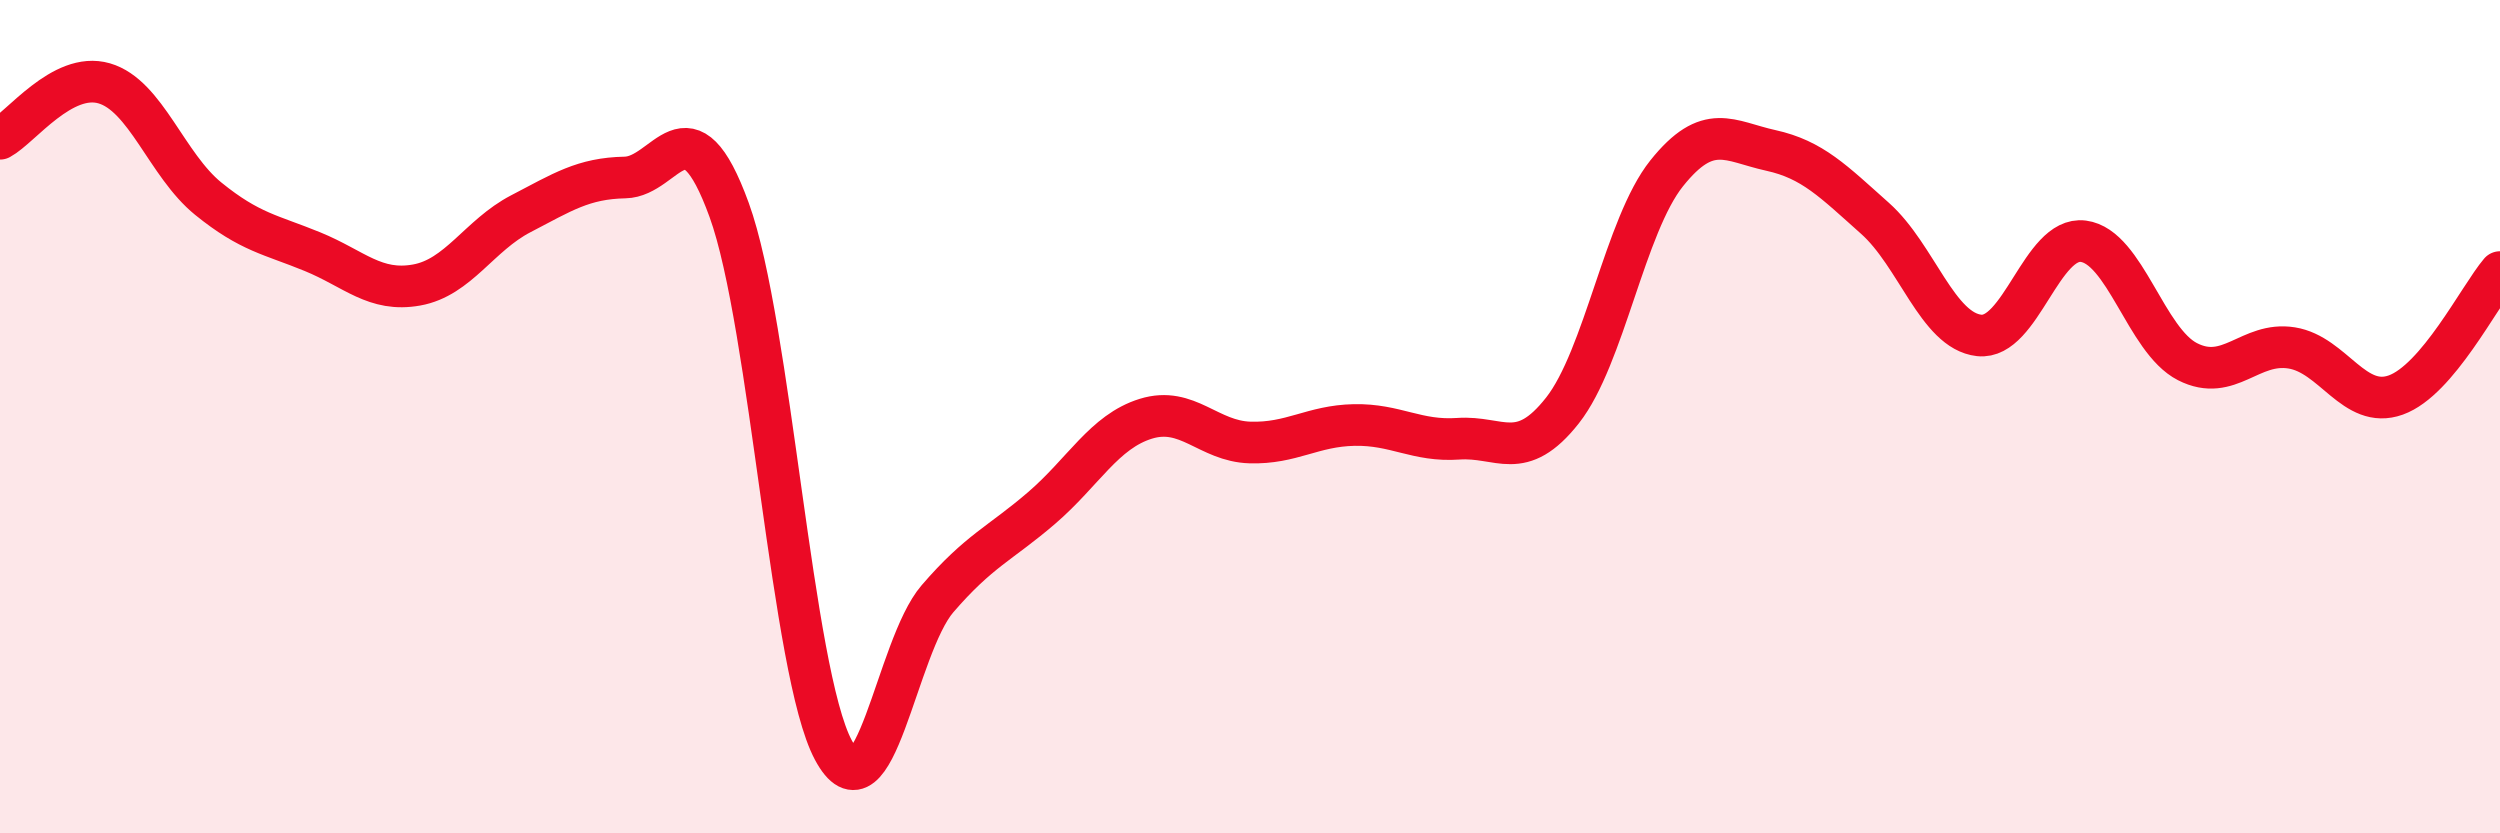 
    <svg width="60" height="20" viewBox="0 0 60 20" xmlns="http://www.w3.org/2000/svg">
      <path
        d="M 0,3.33 C 0.5,3.06 1.5,1.71 2.5,2 C 3.5,2.29 4,3.96 5,4.77 C 6,5.58 6.5,5.63 7.5,6.04 C 8.5,6.45 9,7.02 10,6.84 C 11,6.66 11.5,5.65 12.5,5.13 C 13.5,4.61 14,4.28 15,4.26 C 16,4.24 16.5,2.29 17.5,5.04 C 18.5,7.79 19,16.13 20,18 C 21,19.87 21.5,15.53 22.5,14.37 C 23.5,13.21 24,13.05 25,12.19 C 26,11.33 26.5,10.36 27.5,10.05 C 28.5,9.74 29,10.59 30,10.62 C 31,10.65 31.5,10.22 32.5,10.2 C 33.5,10.18 34,10.6 35,10.53 C 36,10.46 36.5,11.12 37.5,9.85 C 38.5,8.58 39,5.41 40,4.16 C 41,2.91 41.5,3.39 42.5,3.61 C 43.5,3.83 44,4.35 45,5.24 C 46,6.13 46.5,7.94 47.5,8.05 C 48.5,8.16 49,5.66 50,5.79 C 51,5.92 51.5,8.17 52.5,8.68 C 53.5,9.19 54,8.19 55,8.35 C 56,8.51 56.5,9.84 57.5,9.48 C 58.5,9.12 59.5,7.12 60,6.53L60 20L0 20Z"
        fill="#EB0A25"
        opacity="0.1"
        stroke-linecap="round"
        stroke-linejoin="round"
      />
      <path
        d="M 0,3.33 C 0.5,3.06 1.5,1.71 2.5,2 C 3.5,2.29 4,3.96 5,4.77 C 6,5.58 6.5,5.63 7.5,6.04 C 8.5,6.45 9,7.02 10,6.84 C 11,6.66 11.5,5.65 12.5,5.13 C 13.5,4.61 14,4.28 15,4.26 C 16,4.24 16.5,2.29 17.5,5.04 C 18.5,7.79 19,16.13 20,18 C 21,19.87 21.5,15.53 22.5,14.37 C 23.5,13.21 24,13.05 25,12.19 C 26,11.33 26.5,10.36 27.5,10.05 C 28.5,9.74 29,10.59 30,10.62 C 31,10.65 31.5,10.22 32.5,10.2 C 33.5,10.18 34,10.6 35,10.53 C 36,10.46 36.5,11.12 37.5,9.85 C 38.5,8.58 39,5.41 40,4.16 C 41,2.91 41.5,3.39 42.5,3.61 C 43.5,3.83 44,4.35 45,5.24 C 46,6.13 46.5,7.94 47.5,8.05 C 48.5,8.16 49,5.66 50,5.79 C 51,5.92 51.5,8.17 52.5,8.68 C 53.5,9.19 54,8.19 55,8.35 C 56,8.51 56.5,9.84 57.5,9.48 C 58.5,9.12 59.5,7.12 60,6.53"
        stroke="#EB0A25"
        stroke-width="1"
        fill="none"
        stroke-linecap="round"
        stroke-linejoin="round"
      />
    </svg>
  